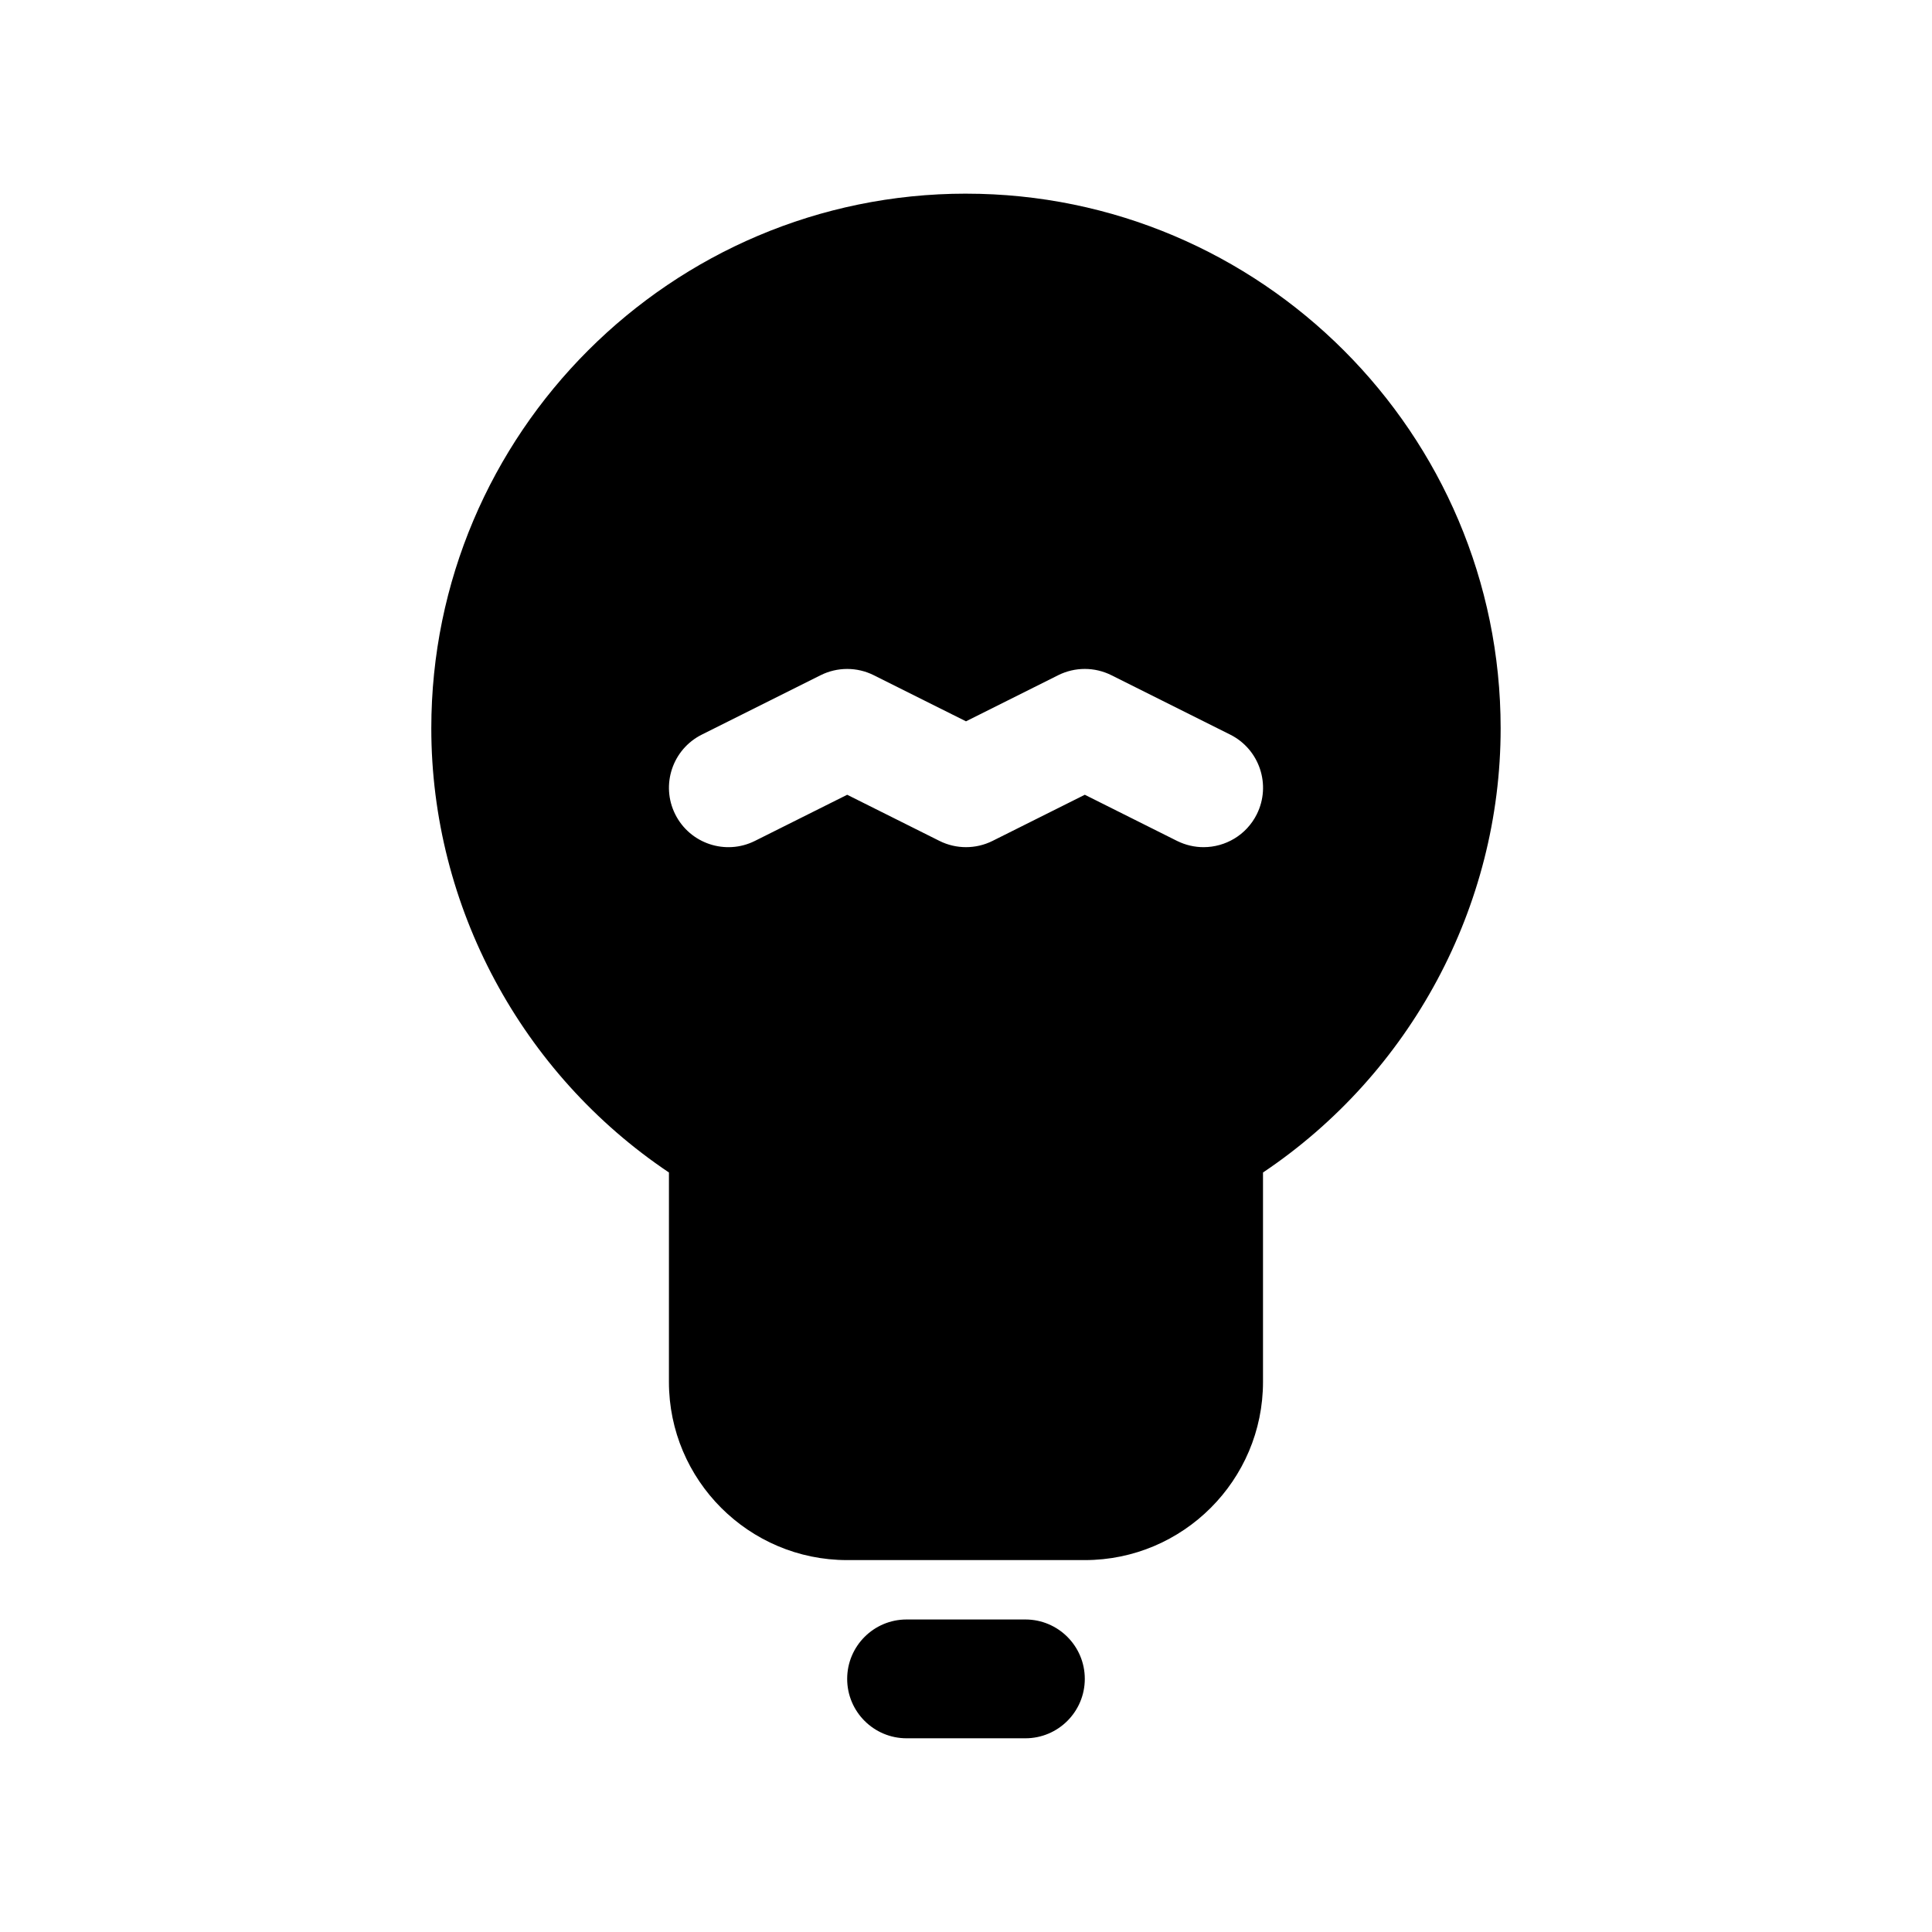 <?xml version="1.0" encoding="UTF-8"?>
<!-- The Best Svg Icon site in the world: iconSvg.co, Visit us! https://iconsvg.co -->
<svg fill="#000000" width="800px" height="800px" version="1.1" viewBox="144 144 512 512" xmlns="http://www.w3.org/2000/svg">
 <g>
  <path d="m415.74 573.18h-31.488c-8.691 0-15.742 7.055-15.742 15.742 0 8.691 7.055 15.742 15.742 15.742h31.488c8.691 0 15.742-7.055 15.742-15.742 0.004-8.688-7.051-15.742-15.742-15.742z"/>
  <path d="m400 195.32c-78.129 0-141.7 63.566-141.7 141.7 0 47.223 23.914 91.512 62.977 117.7l-0.004 55.492c0 26.047 21.184 47.23 47.23 47.23h62.977c26.047 0 47.23-21.184 47.23-47.23v-55.488c39.07-26.199 62.977-70.477 62.977-117.7 0.004-78.133-63.562-141.7-141.69-141.7zm77.059 164.48c-2.766 5.516-8.32 8.707-14.102 8.707-2.363 0-4.762-0.535-7.031-1.66l-24.438-12.227-24.449 12.227c-4.426 2.211-9.652 2.211-14.074 0l-24.453-12.227-24.449 12.227c-7.762 3.883-17.223 0.738-21.121-7.047-3.891-7.777-0.73-17.23 7.047-21.121l31.488-15.742c4.426-2.211 9.652-2.211 14.074 0l24.449 12.223 24.441-12.227c4.441-2.211 9.645-2.211 14.082 0l31.488 15.742c7.777 3.891 10.934 13.348 7.047 21.125z"/>
 </g>
</svg>